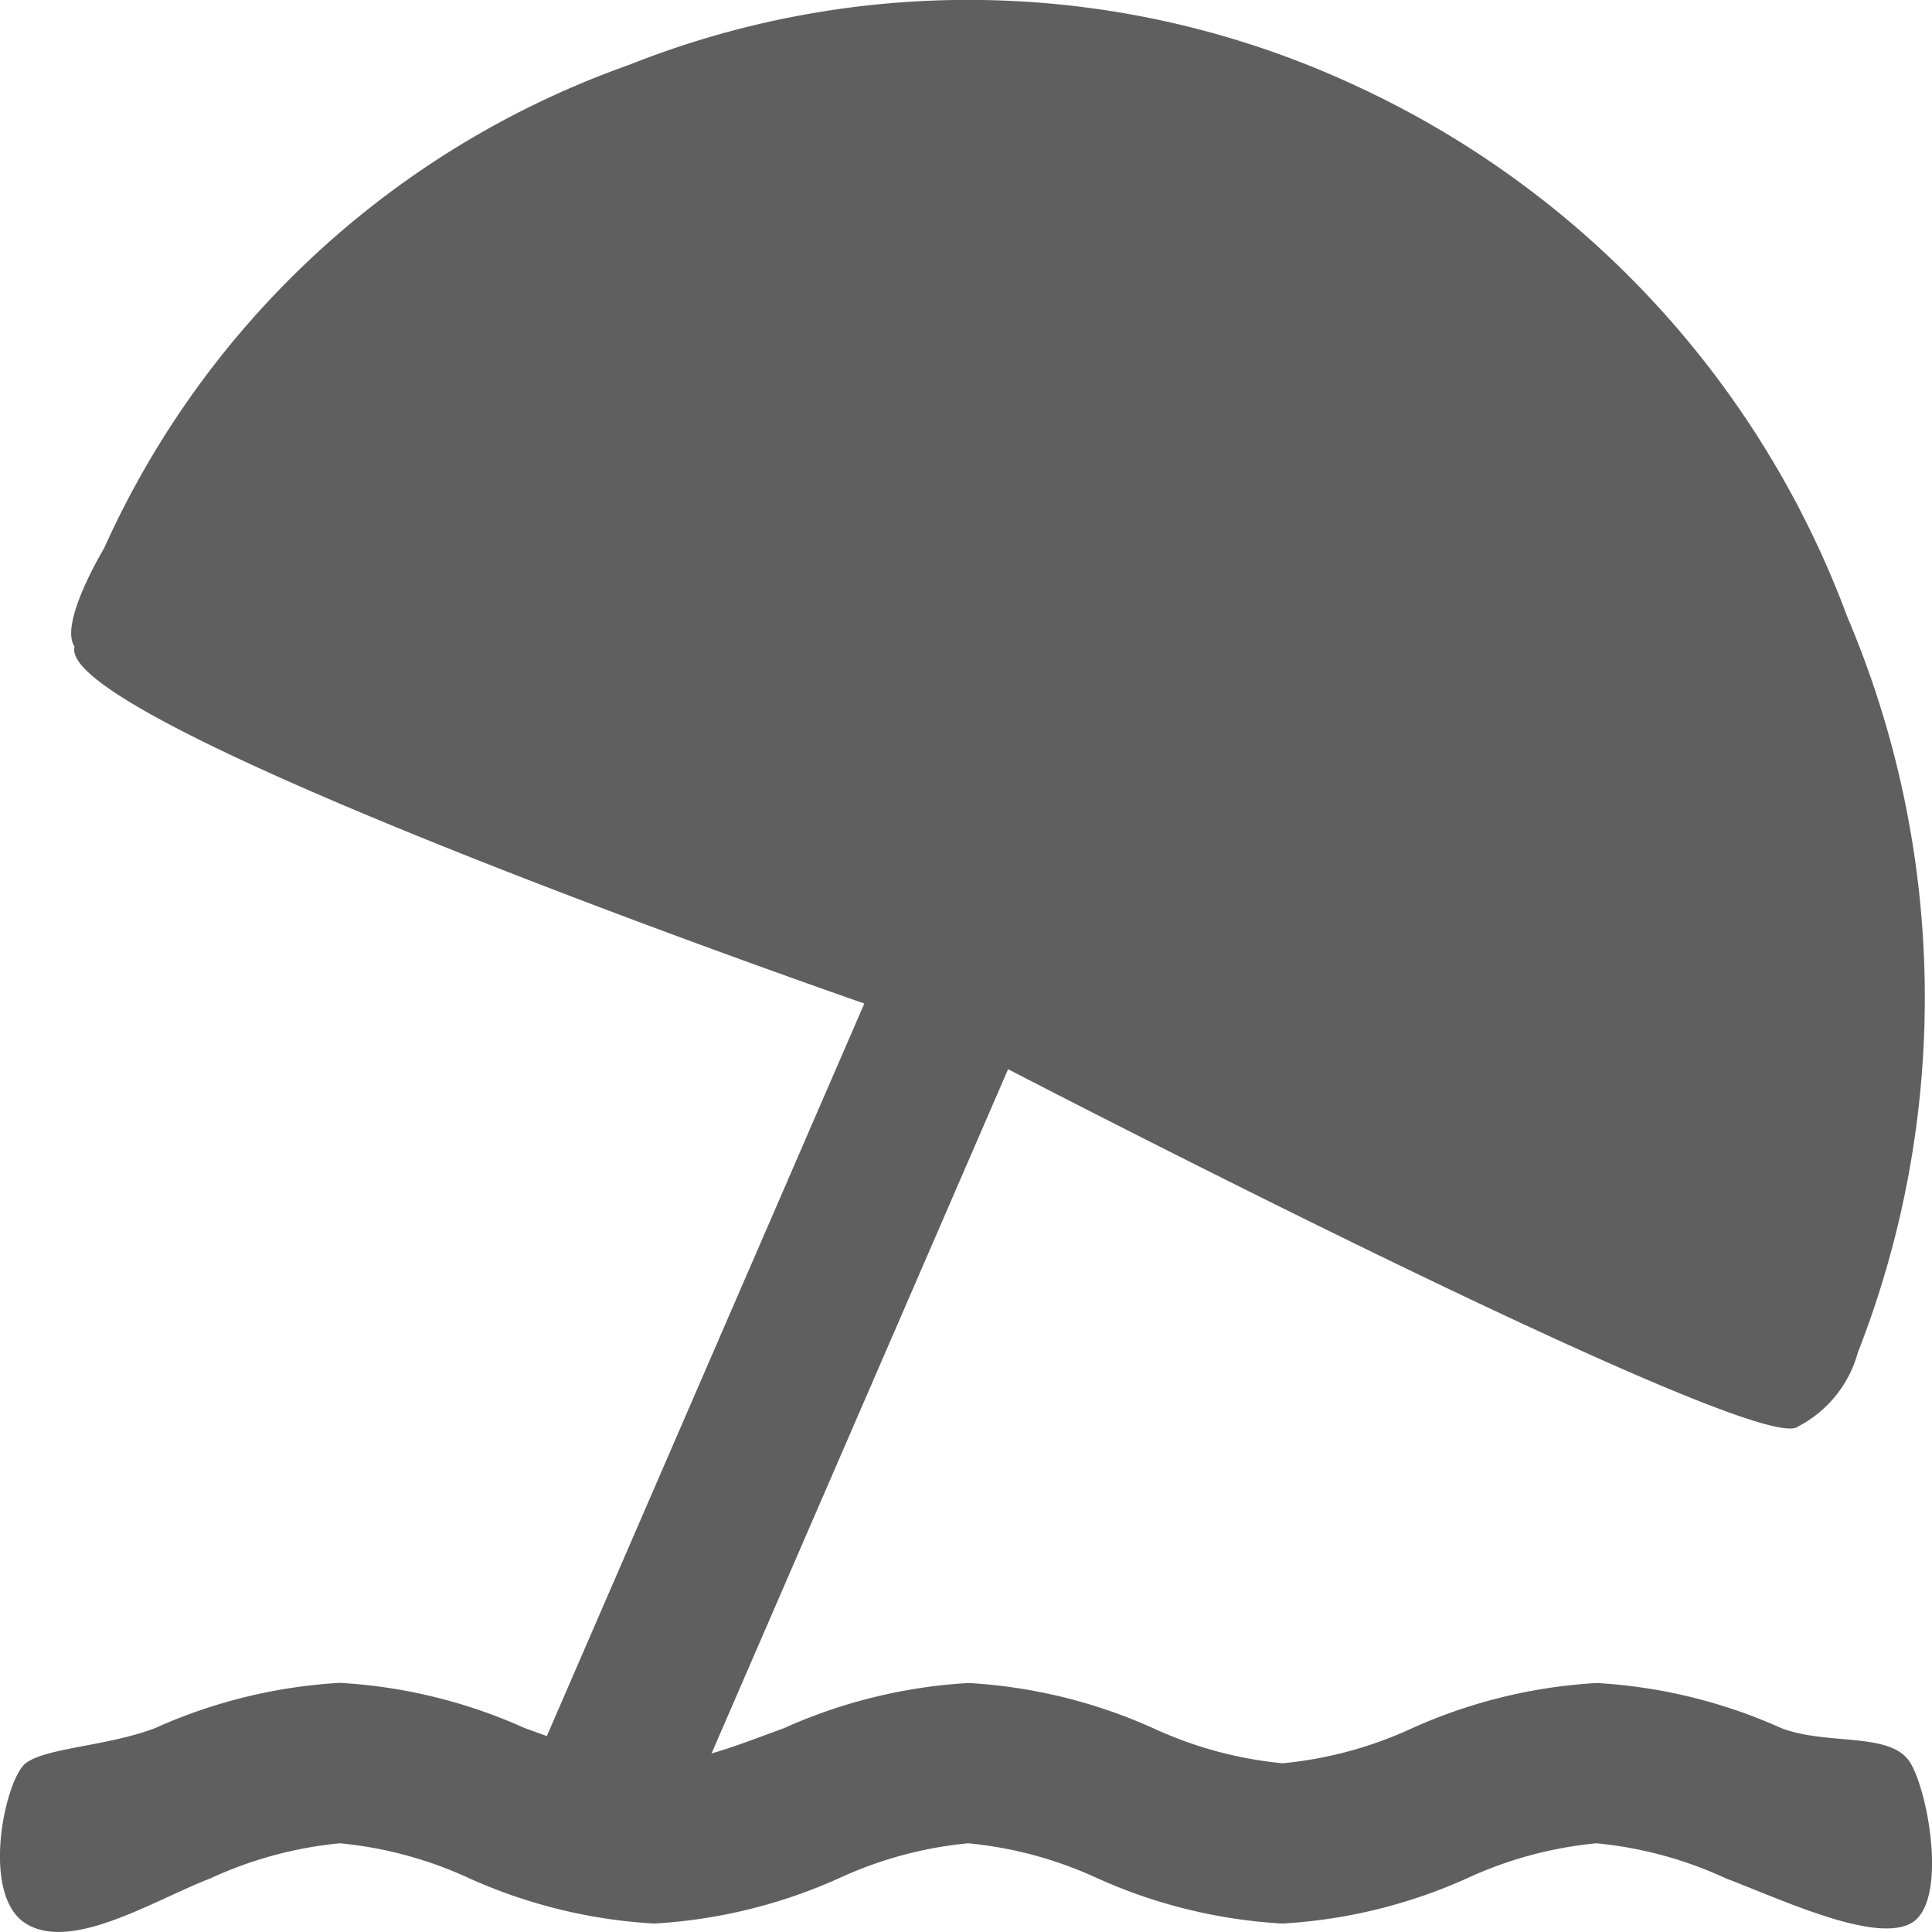 <svg xmlns="http://www.w3.org/2000/svg" width="24" height="24" viewBox="0 0 24 24">
  <path id="umbrella-beach" d="M21.849,21.491c.583.224,1.374.039,1.609.436s.461,1.751,0,1.993-1.606-.3-2.293-.561a4.942,4.942,0,0,0-1.609-.436,4.942,4.942,0,0,0-1.609.436,6.486,6.486,0,0,1-2.293.561,6.486,6.486,0,0,1-2.293-.561,4.942,4.942,0,0,0-1.609-.436,4.942,4.942,0,0,0-1.609.436,6.486,6.486,0,0,1-2.293.561,6.486,6.486,0,0,1-2.293-.561,4.942,4.942,0,0,0-1.609-.436,4.942,4.942,0,0,0-1.609.436c-.688.263-1.72.919-2.293.561s-.256-1.8,0-1.993,1.025-.211,1.609-.436a6.486,6.486,0,0,1,2.293-.561,6.486,6.486,0,0,1,2.293.561l.277.1,3.944-9.1S.376,9,.652,8.058c-.2-.286.365-1.22.365-1.22A11.271,11.271,0,0,1,7.534.833a11.4,11.4,0,0,1,8.957.222,11.774,11.774,0,0,1,6.18,6.628,12.1,12.1,0,0,1,.133,9.143,1.472,1.472,0,0,1-.746.921c-.48.4-9.81-4.44-9.81-4.44l-3.684,8.5c.286-.082.586-.2.9-.314a6.486,6.486,0,0,1,2.293-.561,6.486,6.486,0,0,1,2.293.561,4.942,4.942,0,0,0,1.609.436,4.942,4.942,0,0,0,1.609-.436,6.486,6.486,0,0,1,2.293-.561,6.486,6.486,0,0,1,2.293.561Z" transform="translate(0.275 -0.025)" fill="#5f5f5f"/>
</svg>
